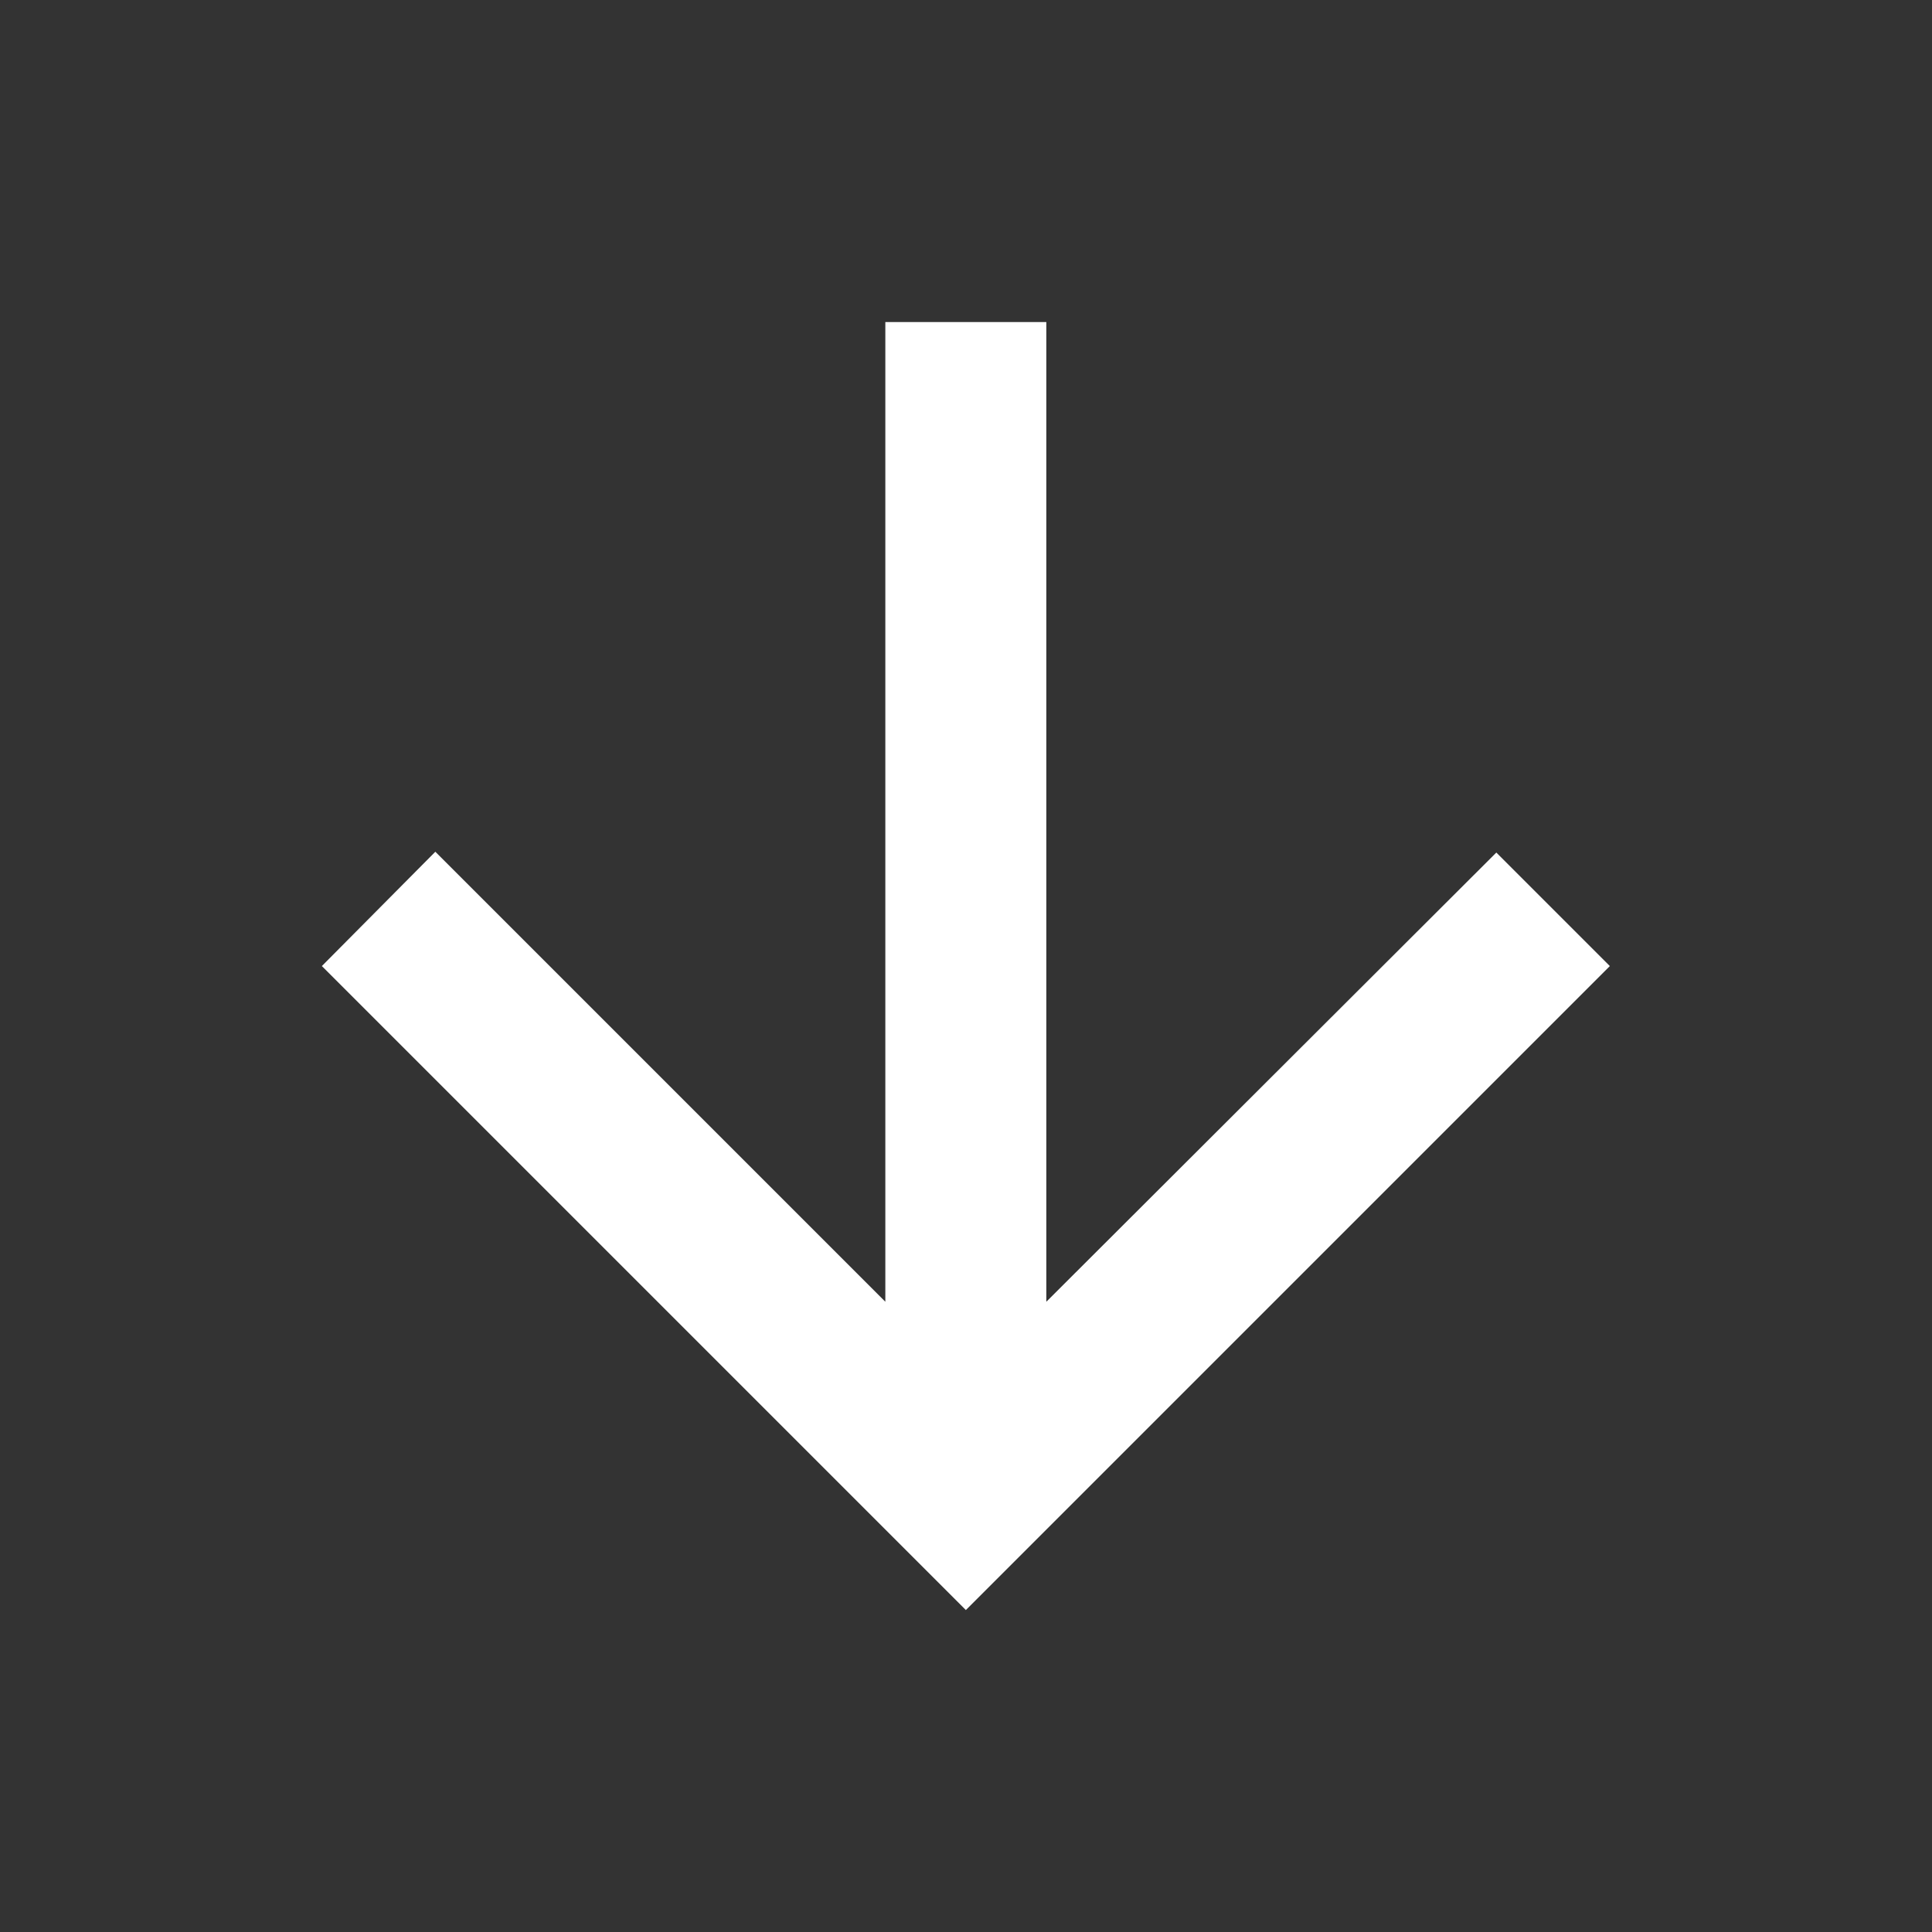 <svg width="64" height="64" viewBox="0 0 64 64" fill="none" xmlns="http://www.w3.org/2000/svg">
<rect x="0" y="0" width="64" height="64" fill="#333333" stroke="none"/>
<path d="M29.328 10.668L29.328 43.122L14.421 28.215L10.662 32.002L31.995 53.335L53.328 32.002L49.568 28.242L34.661 43.122L34.661 10.668L29.328 10.668Z" fill="white"/>
</svg>
